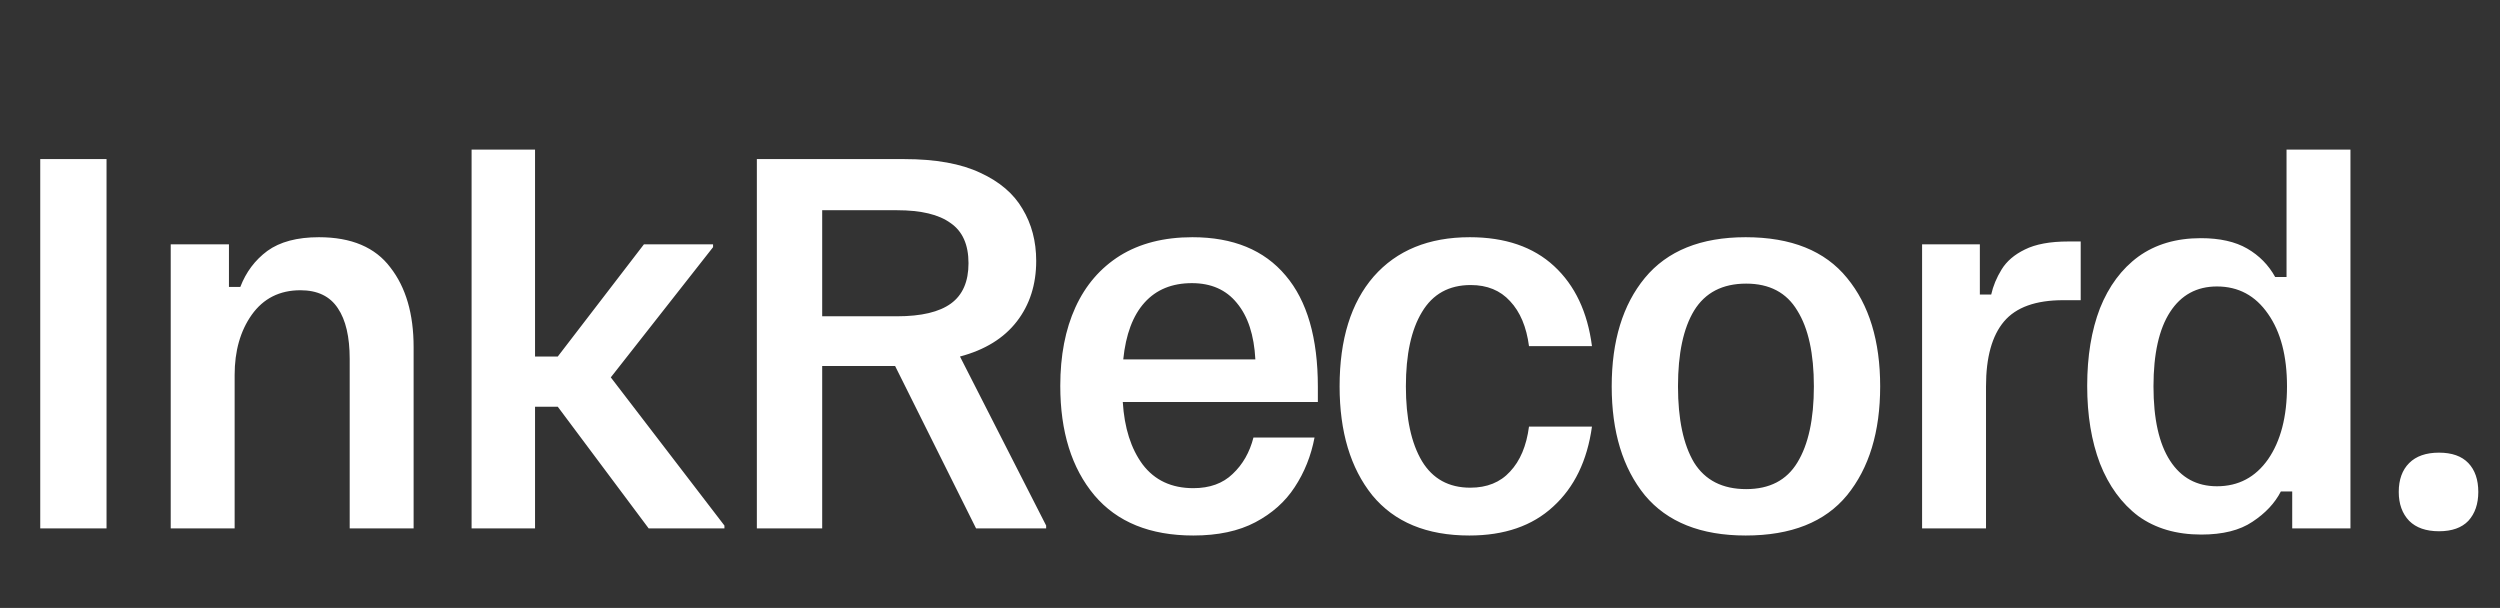 <svg width="440" height="107" viewBox="0 0 440 107" fill="none" xmlns="http://www.w3.org/2000/svg">
<rect x="0" y="0" width="440" height="107" fill="#333333" stroke="none"/>
<g clip-path="url(#clip0_1_4)">
<path d="M7.083 93V28H18.75V93H7.083ZM30.046 93V43H40.296V50.5H42.296C43.296 47.889 44.879 45.778 47.046 44.167C49.268 42.556 52.296 41.75 56.129 41.75C61.851 41.75 66.046 43.528 68.712 47.083C71.434 50.583 72.796 55.25 72.796 61.083V93H61.546V63.167C61.546 59.278 60.851 56.306 59.462 54.25C58.073 52.139 55.879 51.083 52.879 51.083C49.212 51.083 46.351 52.528 44.296 55.417C42.296 58.25 41.296 61.778 41.296 66V93H30.046ZM83 93V26.333H94.167V62.75H98.167L113.333 43H125.5V43.5L107.5 66.417L127.5 92.5V93H114.167L98.167 71.583H94.167V93H83ZM133.206 93V28H159.122C164.678 28 169.15 28.806 172.539 30.417C175.928 31.972 178.4 34.083 179.956 36.75C181.567 39.417 182.372 42.472 182.372 45.917C182.372 50.083 181.234 53.639 178.956 56.583C176.678 59.528 173.345 61.583 168.956 62.75L184.122 92.5V93H171.789L157.539 64.417H144.706V93H133.206ZM144.706 55.667H157.872C162.15 55.667 165.317 54.917 167.372 53.417C169.428 51.917 170.456 49.556 170.456 46.333C170.456 43.056 169.4 40.694 167.289 39.25C165.234 37.75 162.095 37 157.872 37H144.706V55.667ZM210.026 94.25C202.415 94.25 196.609 91.889 192.609 87.167C188.609 82.389 186.609 75.972 186.609 67.917C186.609 62.583 187.498 57.972 189.276 54.083C191.054 50.194 193.665 47.167 197.109 45C200.609 42.833 204.859 41.75 209.859 41.75C217.026 41.75 222.498 44 226.276 48.5C230.054 52.944 231.943 59.472 231.943 68.083V70.75H197.609C197.887 75.306 199.054 78.972 201.109 81.75C203.22 84.528 206.193 85.917 210.026 85.917C212.915 85.917 215.22 85.083 216.943 83.417C218.72 81.75 219.943 79.611 220.609 77H231.359C230.748 80.222 229.582 83.139 227.859 85.75C226.193 88.306 223.887 90.361 220.943 91.917C217.998 93.472 214.359 94.25 210.026 94.25ZM197.693 63.25H220.943C220.72 58.972 219.637 55.667 217.693 53.333C215.804 51 213.165 49.833 209.776 49.833C206.276 49.833 203.498 50.972 201.443 53.25C199.387 55.528 198.137 58.861 197.693 63.25ZM258.603 94.25C251.103 94.25 245.408 91.889 241.52 87.167C237.686 82.389 235.77 76 235.77 68C235.77 59.722 237.77 53.278 241.77 48.667C245.825 44.056 251.464 41.75 258.686 41.75C264.908 41.75 269.853 43.444 273.52 46.833C277.186 50.222 279.408 54.917 280.186 60.917H269.103C268.658 57.528 267.547 54.889 265.77 53C264.047 51.111 261.742 50.167 258.853 50.167C255.02 50.167 252.158 51.75 250.27 54.917C248.381 58.028 247.436 62.389 247.436 68C247.436 73.611 248.381 78 250.27 81.167C252.158 84.278 254.992 85.833 258.77 85.833C261.714 85.833 264.047 84.889 265.77 83C267.547 81.111 268.658 78.472 269.103 75.083H280.186C279.353 81.083 277.075 85.778 273.353 89.167C269.686 92.556 264.77 94.25 258.603 94.25ZM307.243 94.25C299.355 94.25 293.438 91.889 289.493 87.167C285.605 82.389 283.66 76 283.66 68C283.66 60 285.605 53.639 289.493 48.917C293.438 44.139 299.355 41.75 307.243 41.75C315.243 41.75 321.188 44.139 325.077 48.917C328.966 53.639 330.91 60 330.91 68C330.91 76 328.966 82.389 325.077 87.167C321.188 91.889 315.243 94.25 307.243 94.25ZM307.327 86.083C311.438 86.083 314.438 84.528 316.327 81.417C318.271 78.25 319.243 73.778 319.243 68C319.243 62.222 318.271 57.778 316.327 54.667C314.438 51.5 311.438 49.917 307.327 49.917C303.16 49.917 300.105 51.5 298.16 54.667C296.271 57.778 295.327 62.222 295.327 68C295.327 73.778 296.271 78.25 298.16 81.417C300.105 84.528 303.16 86.083 307.327 86.083ZM338.288 93V43H348.454V51.833H350.454C350.788 50.333 351.399 48.861 352.288 47.417C353.177 45.972 354.538 44.806 356.371 43.917C358.26 42.972 360.816 42.5 364.038 42.5H366.204V52.833H363.121C358.288 52.833 354.816 54.083 352.704 56.583C350.593 59.083 349.538 62.889 349.538 68V93H338.288ZM387.43 94.083C383.041 94.083 379.346 93 376.346 90.833C373.402 88.611 371.152 85.528 369.596 81.583C368.096 77.639 367.346 73.083 367.346 67.917C367.346 62.694 368.096 58.139 369.596 54.25C371.152 50.361 373.402 47.333 376.346 45.167C379.346 43 383.013 41.917 387.346 41.917C390.68 41.917 393.402 42.528 395.513 43.75C397.624 44.972 399.263 46.639 400.43 48.75H402.43V26.333H413.68V93H403.43V86.5H401.43C400.374 88.556 398.707 90.333 396.43 91.833C394.207 93.333 391.207 94.083 387.43 94.083ZM390.18 85.583C393.957 85.583 396.957 84 399.18 80.833C401.402 77.611 402.513 73.333 402.513 68C402.513 62.667 401.402 58.417 399.18 55.25C396.957 52.028 393.957 50.417 390.18 50.417C386.624 50.417 383.874 51.917 381.93 54.917C379.985 57.917 379.013 62.278 379.013 68C379.013 73.722 379.985 78.083 381.93 81.083C383.874 84.083 386.624 85.583 390.18 85.583ZM429.263 93.5C426.985 93.5 425.235 92.889 424.013 91.667C422.791 90.389 422.18 88.694 422.18 86.583C422.18 84.417 422.791 82.722 424.013 81.5C425.235 80.278 426.985 79.667 429.263 79.667C431.541 79.667 433.263 80.278 434.43 81.5C435.596 82.722 436.18 84.417 436.18 86.583C436.18 88.694 435.596 90.389 434.43 91.667C433.263 92.889 431.541 93.5 429.263 93.5Z" fill="white"/>
</g>
<defs>
<clipPath id="clip0_1_4">
<rect width="440" height="107" fill="white"/>
</clipPath>
</defs>
</svg>
